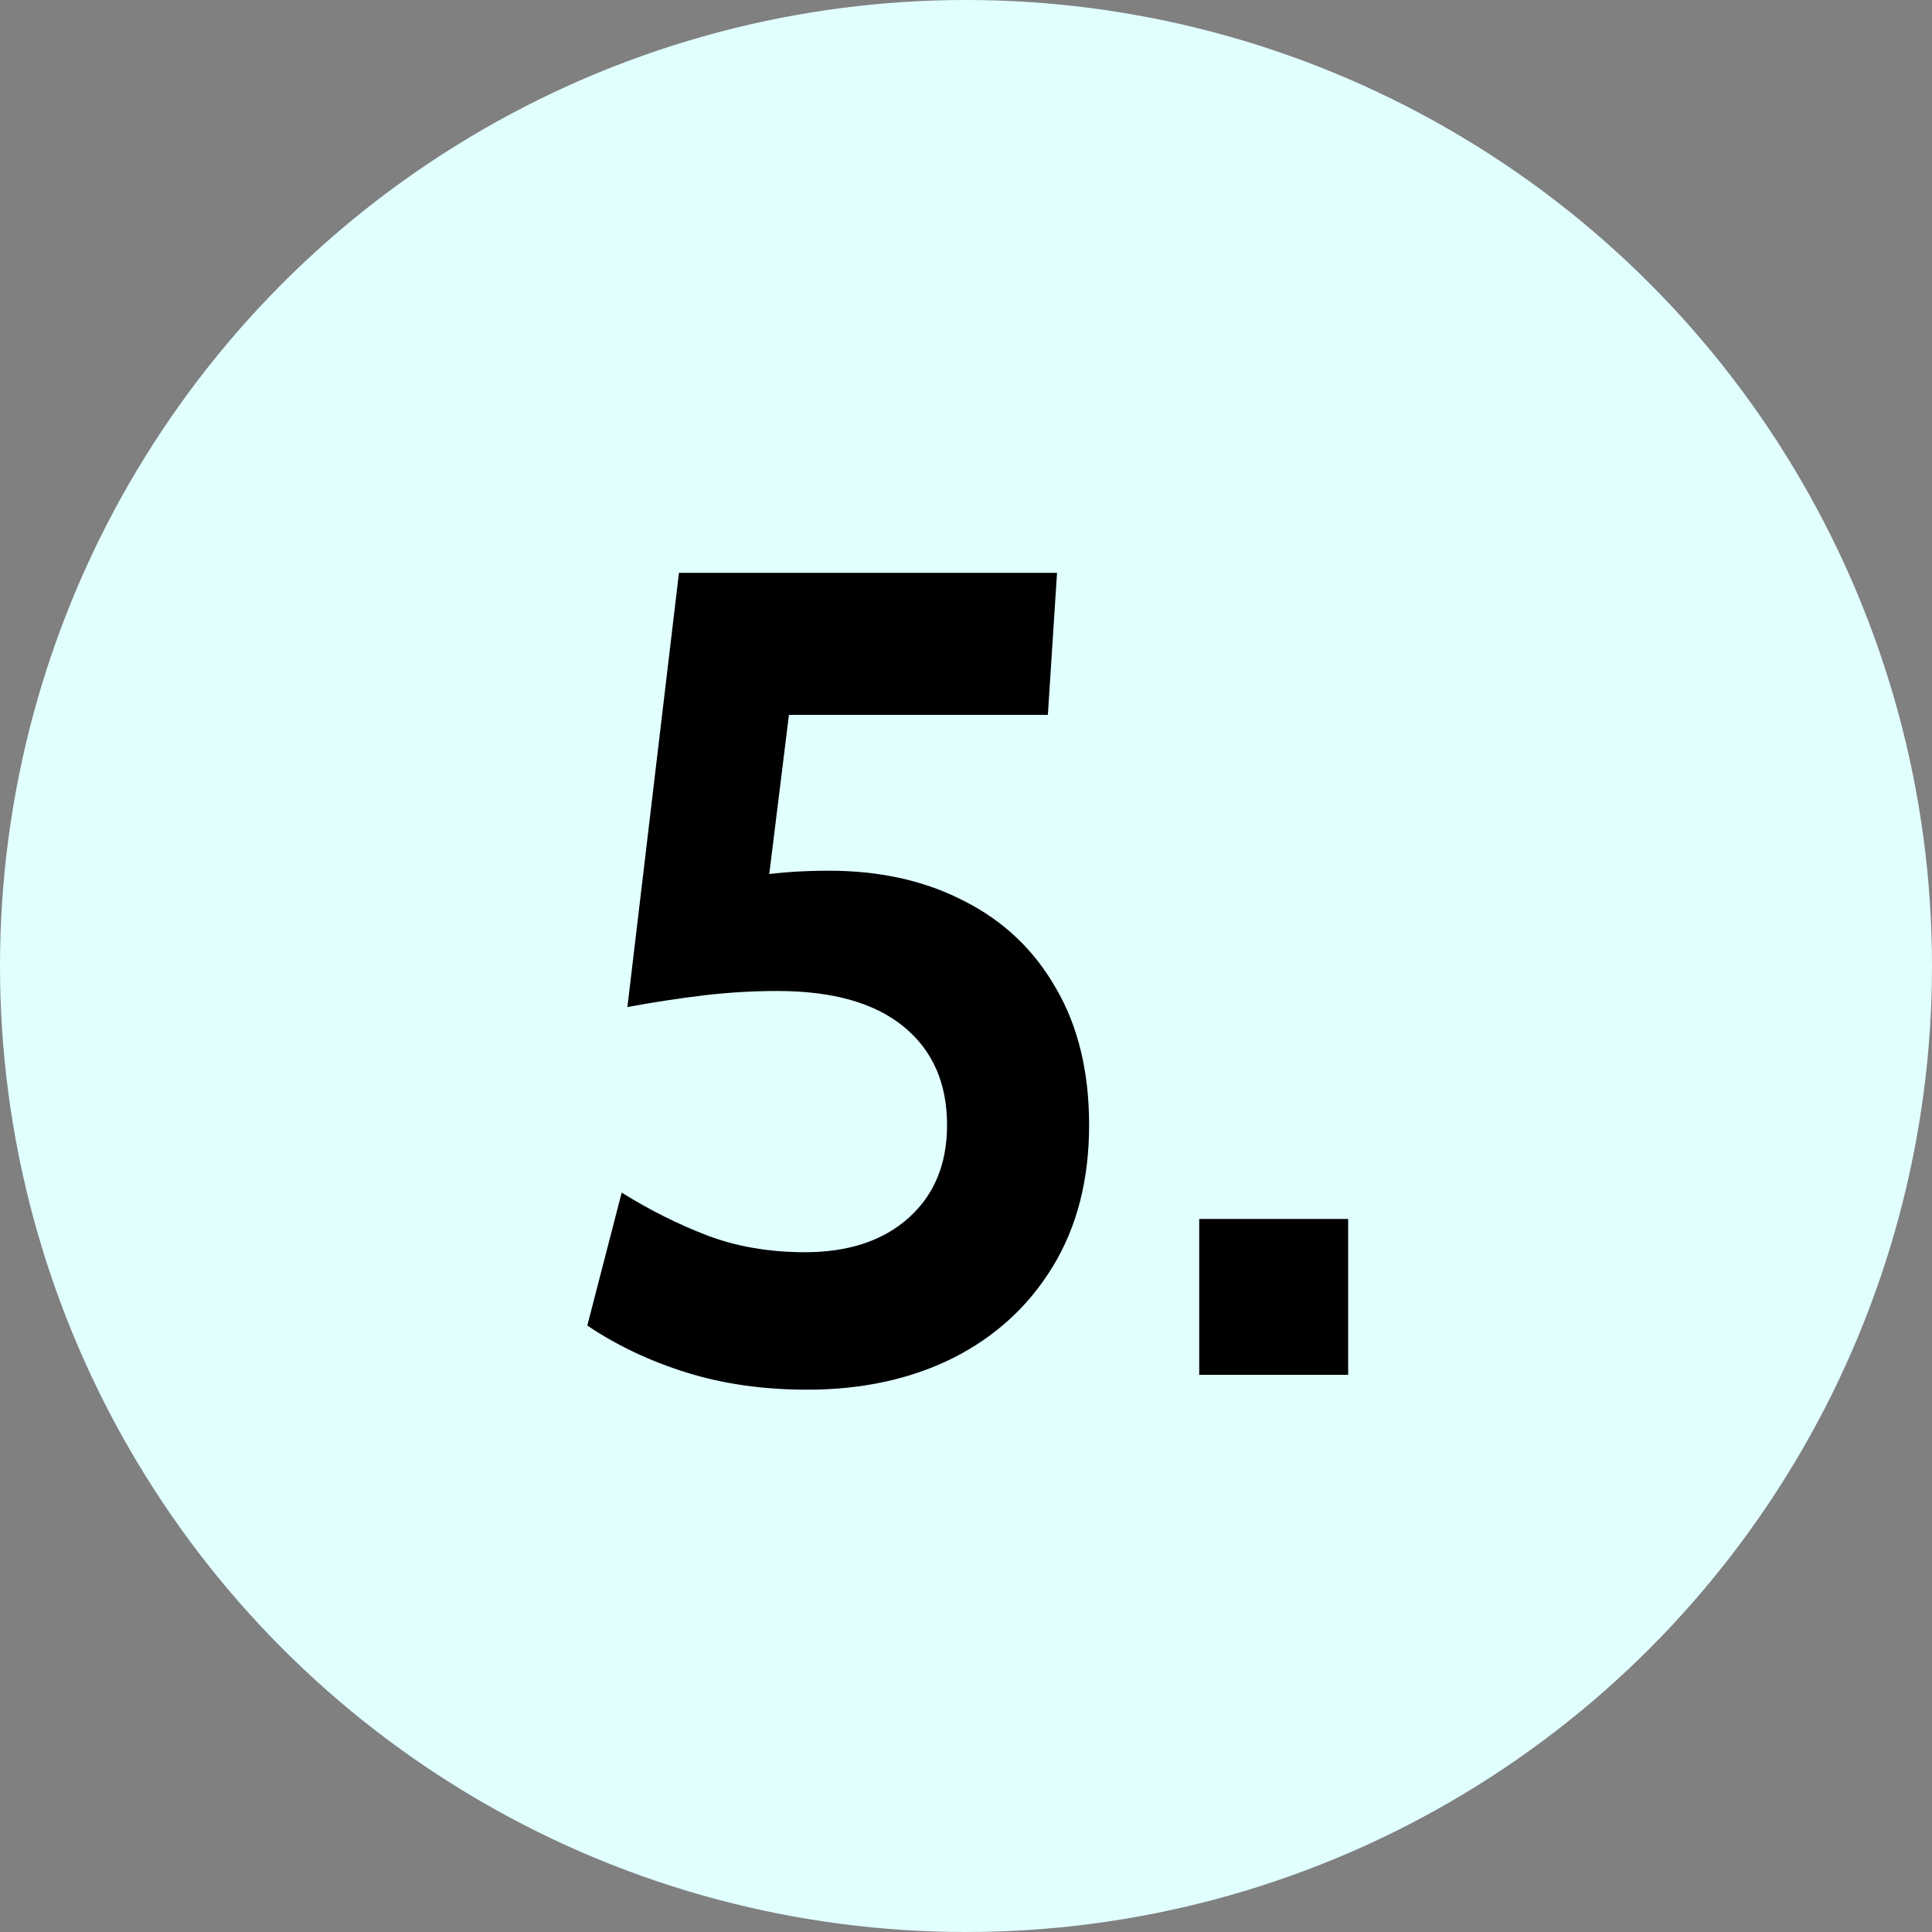 <svg width="371" height="371" viewBox="0 0 371 371" fill="none" xmlns="http://www.w3.org/2000/svg">
<rect x="0" y="0" width="371" height="371" fill="#808080" stroke="none"/>
<circle cx="185.5" cy="185.5" r="185.5" fill="#E1FFFF"/>
<path d="M155.02 266.86C146.587 266.86 138.85 265.76 131.81 263.56C124.77 261.36 118.427 258.353 112.78 254.54L119.38 229.02C124.807 232.393 130.307 235.143 135.88 237.27C141.527 239.397 147.76 240.46 154.58 240.46C162.94 240.46 169.577 238.26 174.49 233.86C179.403 229.46 181.86 223.52 181.86 216.04C181.86 207.973 179.073 201.667 173.5 197.12C167.927 192.573 159.86 190.3 149.3 190.3C144.46 190.3 139.62 190.593 134.78 191.18C130.013 191.767 125.247 192.5 120.48 193.38L130.38 110H202.98L201.22 137.28H151.5L146.22 179.96L135.66 170.28C139.18 169.253 142.847 168.483 146.66 167.97C150.547 167.457 154.727 167.2 159.2 167.2C169.027 167.2 177.68 169.143 185.16 173.03C192.713 176.843 198.58 182.417 202.76 189.75C207.013 197.01 209.14 205.773 209.14 216.04C209.14 226.6 206.793 235.693 202.1 243.32C197.48 250.873 191.1 256.703 182.96 260.81C174.82 264.843 165.507 266.86 155.02 266.86ZM230.284 264V234.08H258.884V264H230.284Z" fill="black"/>
</svg>
